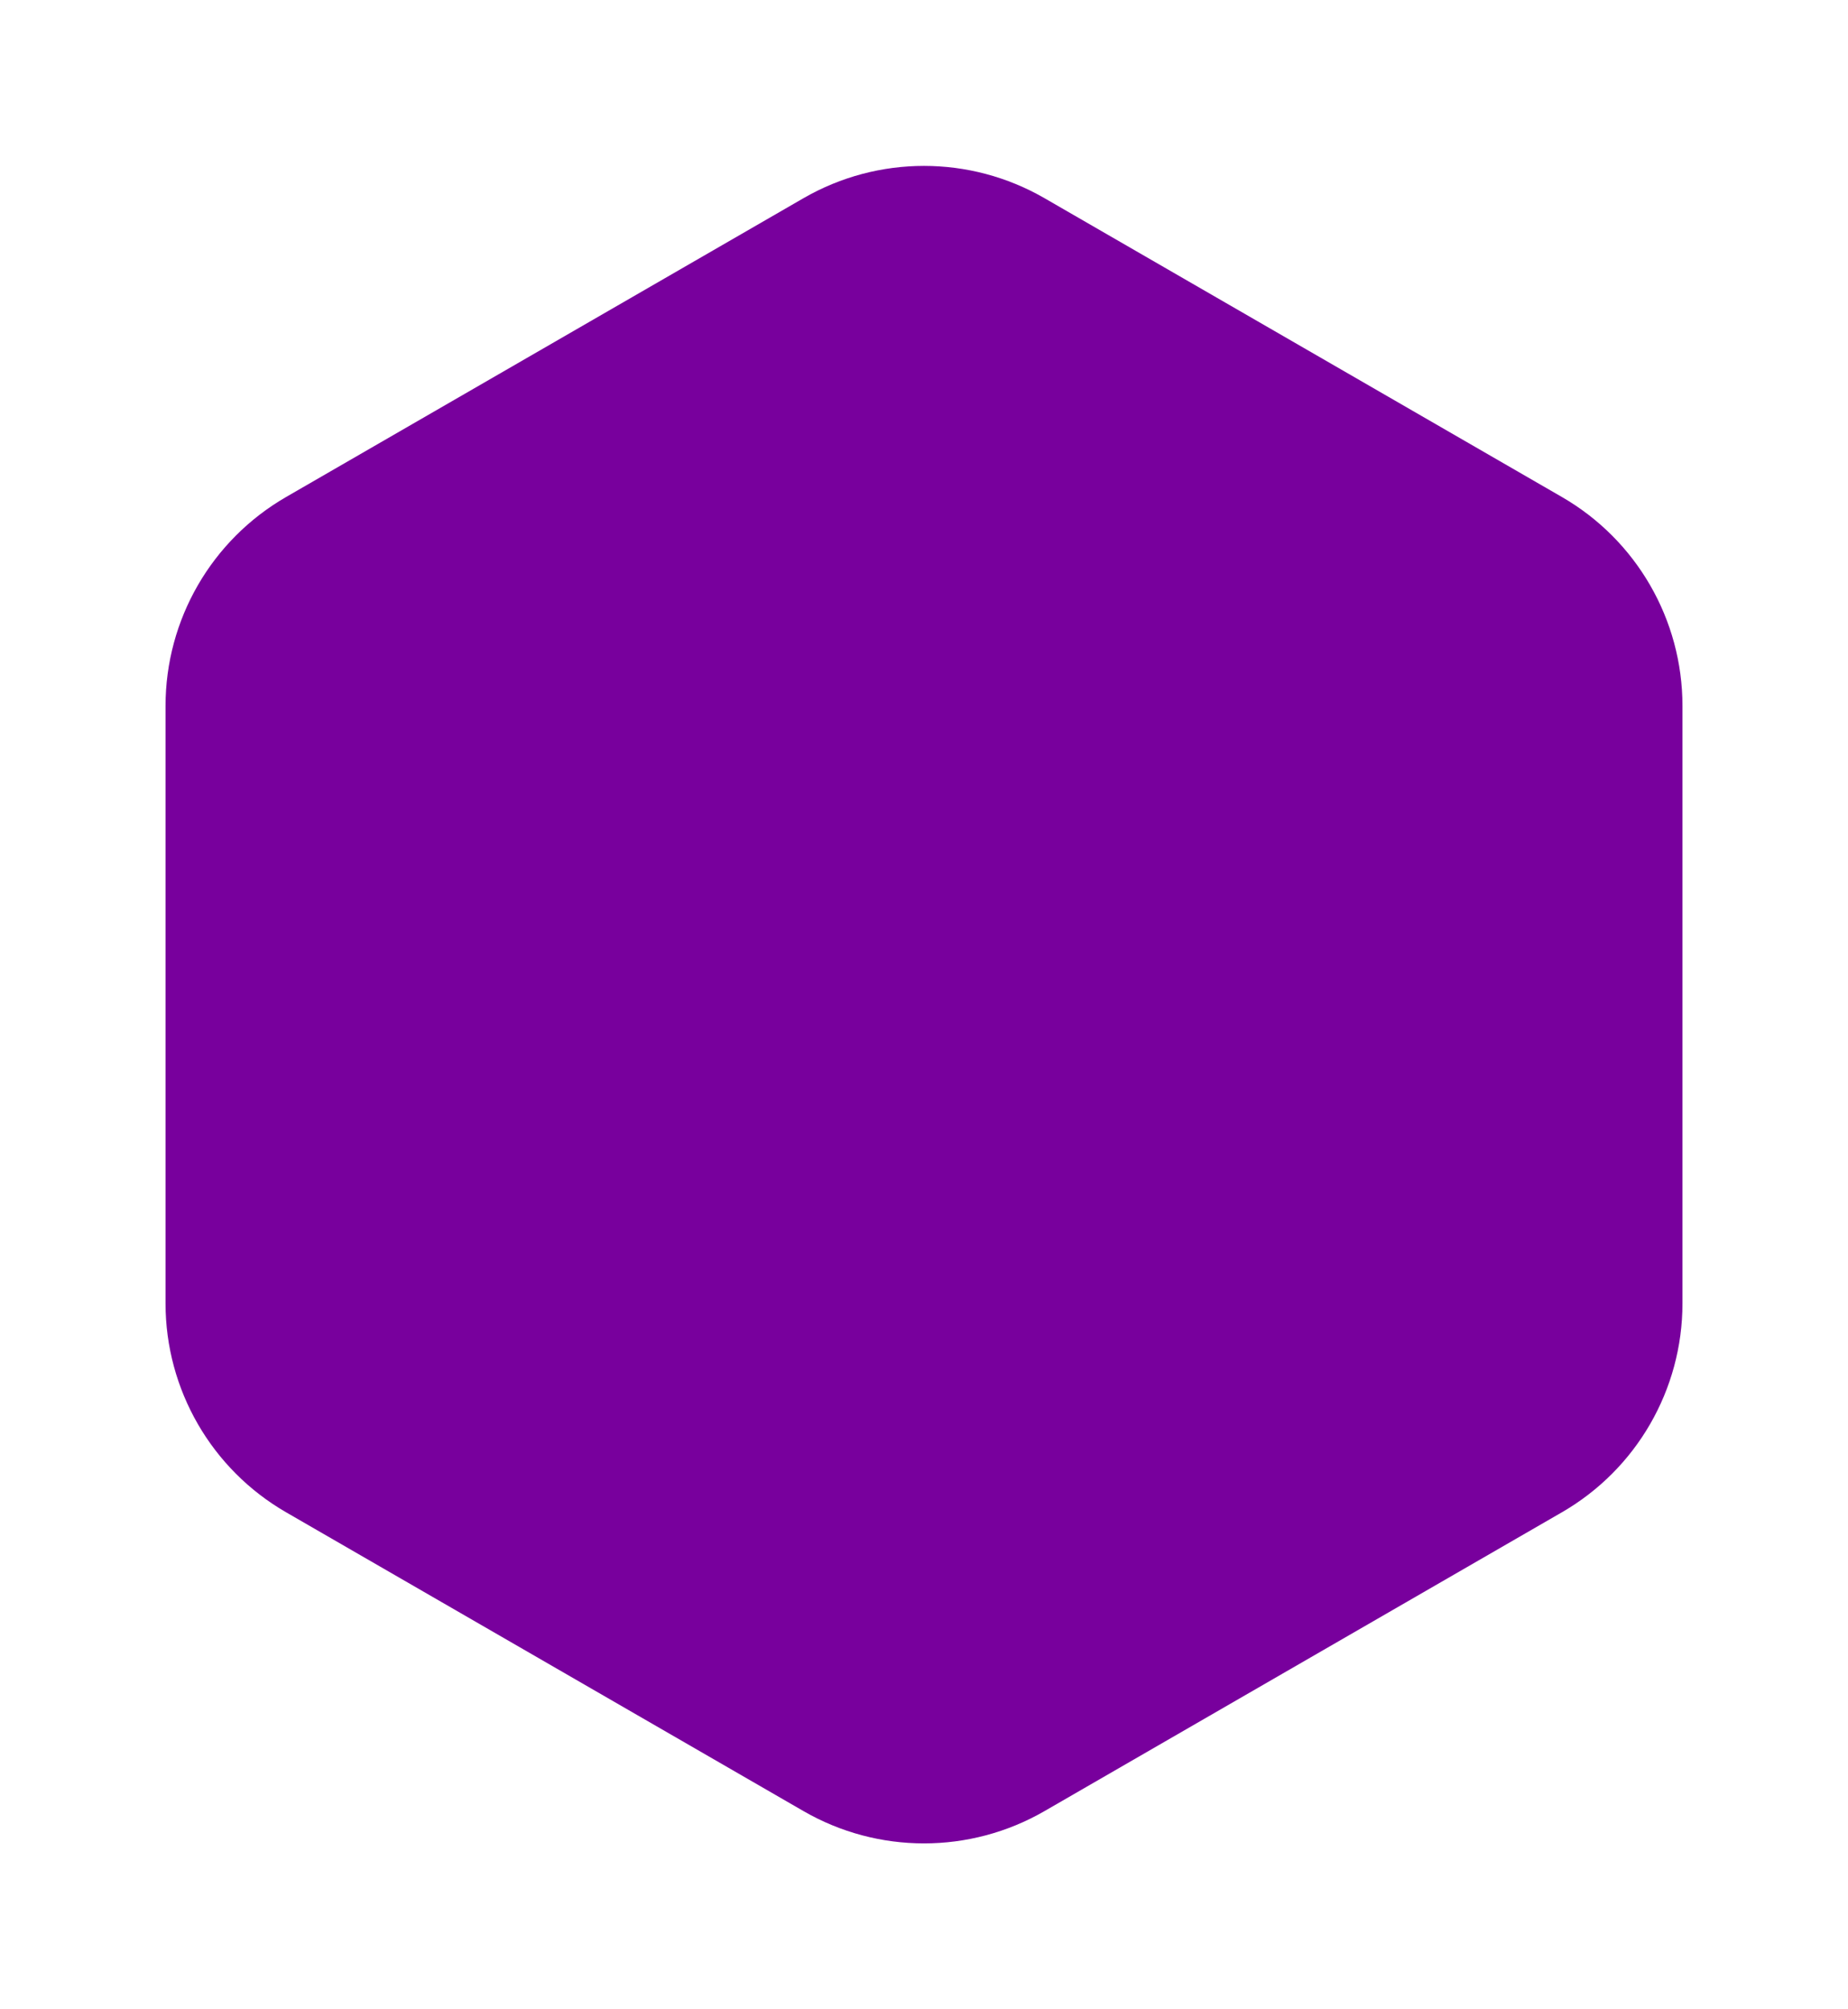 <?xml version="1.0" encoding="UTF-8"?> <svg xmlns="http://www.w3.org/2000/svg" width="230" height="250" viewBox="0 0 230 250" fill="none"> <g filter="url(#filter0_d_254_414)"> <path d="M87 17.66C96.282 12.301 107.718 12.301 117 17.66L181.397 54.84C190.679 60.199 196.397 70.103 196.397 80.82L196.397 155.179C196.397 165.897 190.679 175.801 181.397 181.16L117 218.34C107.718 223.699 96.282 223.699 87 218.34L22.603 181.16C13.321 175.801 7.603 165.897 7.603 155.179L7.603 80.82C7.603 70.103 13.321 60.199 22.603 54.84L87 17.66Z" fill="#78009D"></path> </g> <defs> <filter id="filter0_d_254_414" x="0.604" y="0.641" width="228.793" height="248.718" filterUnits="userSpaceOnUse" color-interpolation-filters="sRGB"> <feFlood flood-opacity="0" result="BackgroundImageFix"></feFlood> <feColorMatrix in="SourceAlpha" type="matrix" values="0 0 0 0 0 0 0 0 0 0 0 0 0 0 0 0 0 0 127 0" result="hardAlpha"></feColorMatrix> <feOffset dx="13" dy="7"></feOffset> <feGaussianBlur stdDeviation="10"></feGaussianBlur> <feComposite in2="hardAlpha" operator="out"></feComposite> <feColorMatrix type="matrix" values="0 0 0 0 0 0 0 0 0 0 0 0 0 0 0 0 0 0 0.15 0"></feColorMatrix> <feBlend mode="normal" in2="BackgroundImageFix" result="effect1_dropShadow_254_414"></feBlend> <feBlend mode="normal" in="SourceGraphic" in2="effect1_dropShadow_254_414" result="shape"></feBlend> </filter> </defs> </svg> 